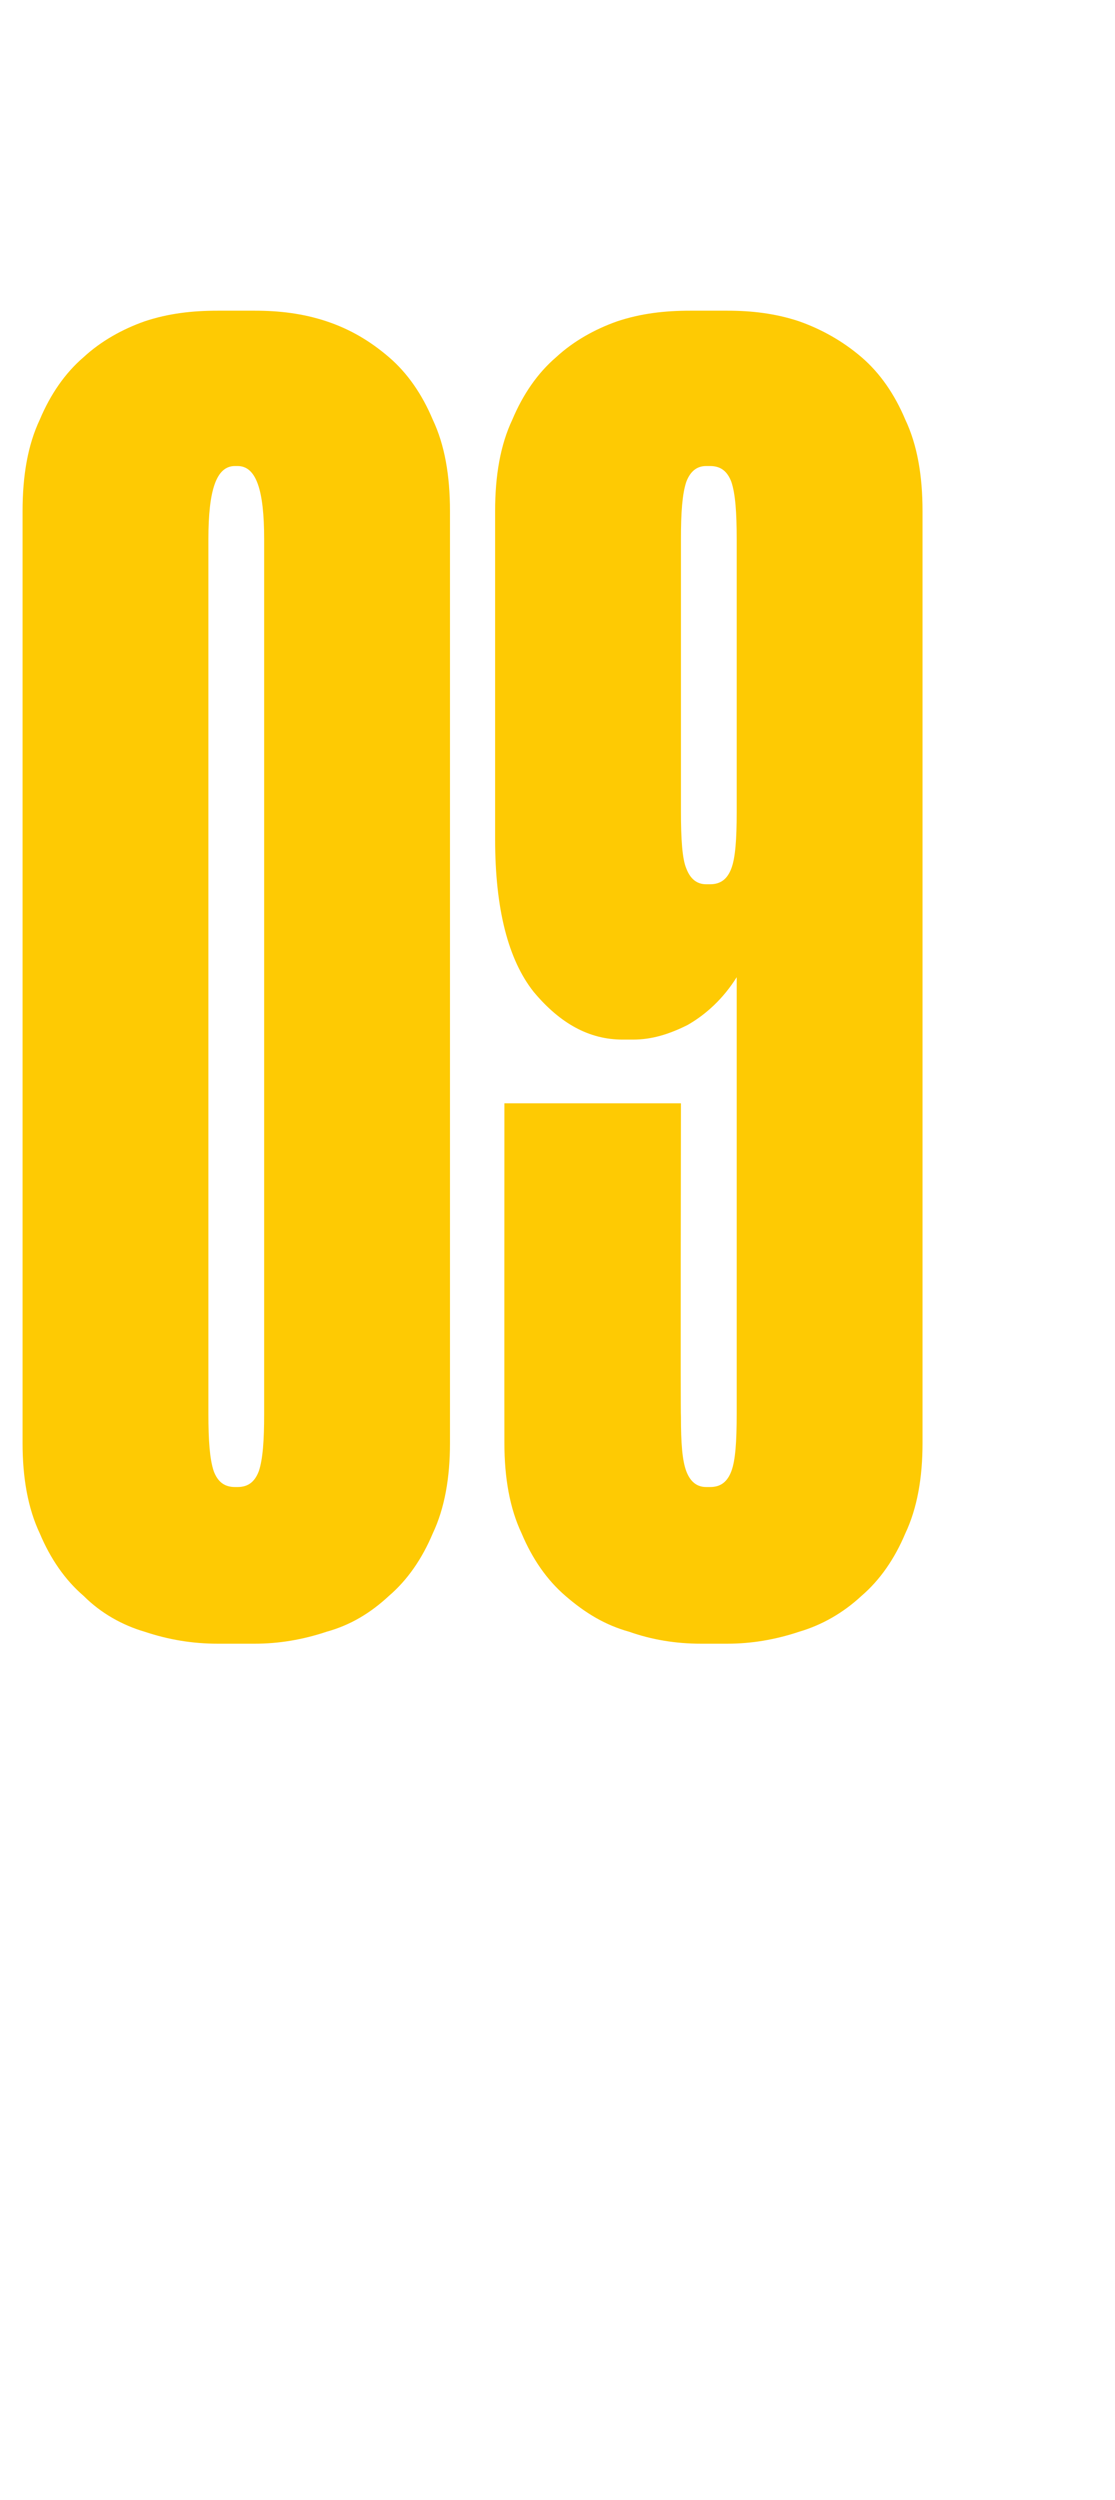 <?xml version="1.0" standalone="no"?><!DOCTYPE svg PUBLIC "-//W3C//DTD SVG 1.1//EN" "http://www.w3.org/Graphics/SVG/1.1/DTD/svg11.dtd"><svg xmlns="http://www.w3.org/2000/svg" version="1.1" width="84px" height="188.3px" viewBox="0 -17 84 188.3" style="top:-17px">  <desc>09</desc>  <defs/>  <g id="Polygon15237">    <path d="M 16.4 106.8 C 14.5 106.8 12.7 106.5 10.9 105.9 C 9.2 105.4 7.6 104.5 6.3 103.2 C 4.9 102 3.8 100.4 3 98.5 C 2.1 96.6 1.7 94.3 1.7 91.7 C 1.7 91.7 1.7 21.5 1.7 21.5 C 1.7 18.8 2.1 16.5 3 14.6 C 3.8 12.7 4.9 11.1 6.3 9.9 C 7.6 8.7 9.2 7.8 10.9 7.2 C 12.7 6.6 14.5 6.4 16.4 6.4 C 16.4 6.4 19.2 6.4 19.2 6.4 C 21 6.4 22.8 6.6 24.6 7.2 C 26.4 7.8 27.9 8.7 29.3 9.9 C 30.7 11.1 31.8 12.7 32.6 14.6 C 33.5 16.5 33.9 18.8 33.9 21.5 C 33.9 21.5 33.9 91.7 33.9 91.7 C 33.9 94.3 33.5 96.6 32.6 98.5 C 31.8 100.4 30.7 102 29.3 103.2 C 27.9 104.5 26.4 105.4 24.6 105.9 C 22.8 106.5 21 106.8 19.2 106.8 C 19.2 106.8 16.4 106.8 16.4 106.8 Z M 17.7 18.1 C 16.3 18.1 15.7 19.9 15.7 23.6 C 15.7 23.6 15.7 89.5 15.7 89.5 C 15.7 91.5 15.8 92.9 16.1 93.8 C 16.4 94.6 16.9 95 17.7 95 C 17.7 95 17.9 95 17.9 95 C 18.7 95 19.2 94.6 19.5 93.8 C 19.8 92.9 19.9 91.5 19.9 89.5 C 19.9 89.5 19.9 23.6 19.9 23.6 C 19.9 19.9 19.3 18.1 17.9 18.1 C 17.9 18.1 17.7 18.1 17.7 18.1 Z M 54.8 6.4 C 56.6 6.4 58.4 6.6 60.2 7.2 C 61.9 7.8 63.5 8.7 64.9 9.9 C 66.3 11.1 67.4 12.7 68.2 14.6 C 69.1 16.5 69.5 18.8 69.5 21.5 C 69.5 21.5 69.5 91.7 69.5 91.7 C 69.5 94.3 69.1 96.6 68.2 98.5 C 67.4 100.4 66.3 102 64.9 103.2 C 63.5 104.5 61.9 105.4 60.2 105.9 C 58.4 106.5 56.6 106.8 54.8 106.8 C 54.8 106.8 52.8 106.8 52.8 106.8 C 50.9 106.8 49.1 106.5 47.4 105.9 C 45.6 105.4 44.1 104.5 42.6 103.2 C 41.2 102 40.1 100.4 39.3 98.5 C 38.4 96.6 38 94.3 38 91.7 C 37.99 91.65 38 66.1 38 66.1 L 51.3 66.1 C 51.3 66.1 51.26 89.68 51.3 89.7 C 51.3 91.7 51.4 93 51.7 93.8 C 52 94.6 52.5 95 53.2 95 C 53.2 95 53.5 95 53.5 95 C 54.3 95 54.8 94.6 55.1 93.8 C 55.4 93 55.5 91.6 55.5 89.5 C 55.5 89.5 55.5 56.6 55.5 56.6 C 54.5 58.2 53.2 59.4 51.8 60.2 C 50.4 60.9 49.1 61.3 47.7 61.3 C 47.7 61.3 46.9 61.3 46.9 61.3 C 44.4 61.3 42.2 60.1 40.2 57.7 C 38.3 55.3 37.3 51.5 37.3 46.2 C 37.3 46.2 37.3 21.5 37.3 21.5 C 37.3 18.8 37.7 16.5 38.6 14.6 C 39.4 12.7 40.5 11.1 41.9 9.9 C 43.2 8.7 44.8 7.8 46.5 7.2 C 48.3 6.6 50.1 6.4 52 6.4 C 52 6.4 54.8 6.4 54.8 6.4 Z M 55.5 23.6 C 55.5 21.6 55.4 20.2 55.1 19.3 C 54.8 18.5 54.3 18.1 53.5 18.1 C 53.5 18.1 53.2 18.1 53.2 18.1 C 52.5 18.1 52 18.5 51.7 19.3 C 51.4 20.2 51.3 21.6 51.3 23.6 C 51.3 23.6 51.3 44.1 51.3 44.1 C 51.3 46.2 51.4 47.7 51.7 48.4 C 52 49.2 52.5 49.6 53.2 49.6 C 53.2 49.6 53.5 49.6 53.5 49.6 C 54.3 49.6 54.8 49.2 55.1 48.4 C 55.4 47.6 55.5 46.2 55.5 44.2 C 55.5 44.2 55.5 23.6 55.5 23.6 Z " stroke="none" fill="#feca03"/>  </g></svg>
